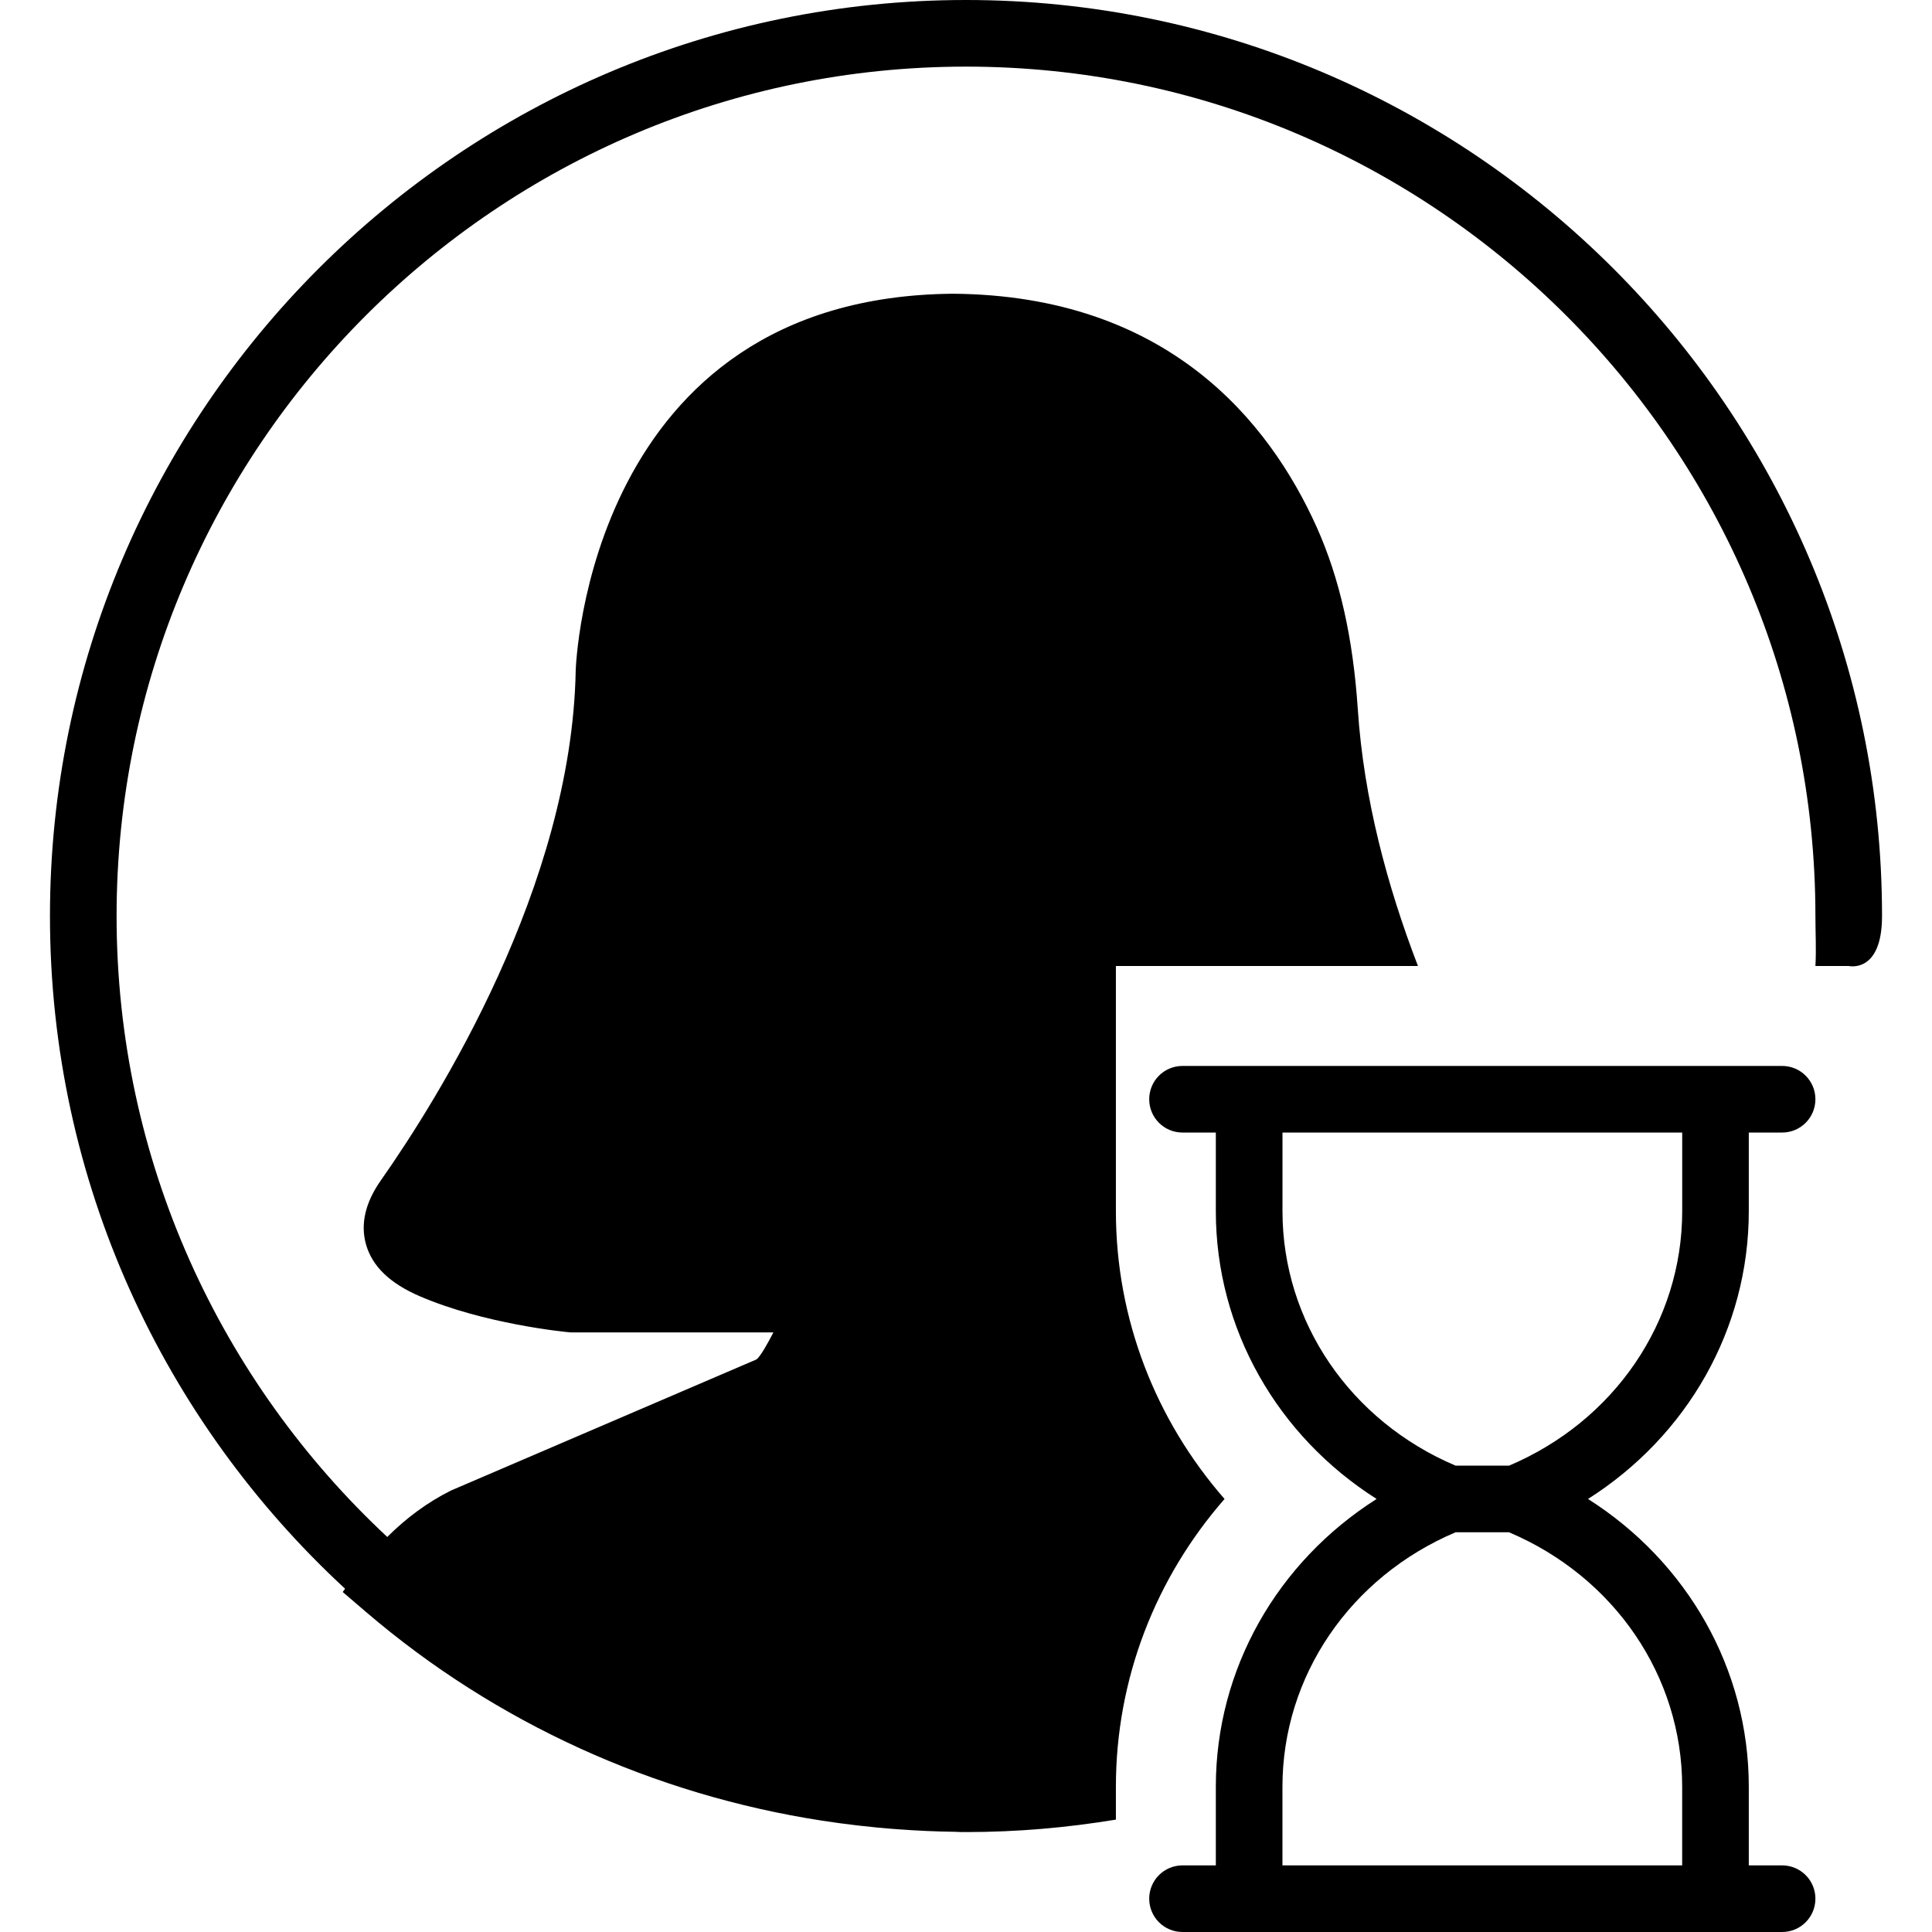 <?xml version="1.0" encoding="iso-8859-1"?>
<!-- Generator: Adobe Illustrator 18.0.0, SVG Export Plug-In . SVG Version: 6.00 Build 0)  -->
<!DOCTYPE svg PUBLIC "-//W3C//DTD SVG 1.1//EN" "http://www.w3.org/Graphics/SVG/1.1/DTD/svg11.dtd">
<svg version="1.1" id="Capa_1" xmlns="http://www.w3.org/2000/svg" xmlns:xlink="http://www.w3.org/1999/xlink" x="0px" y="0px"
	 viewBox="0 0 58 58" style="enable-background:new 0 0 58 58;" xml:space="preserve">
<g>
	<path d="M52.5,36.36V34h1c0.553,0,1-0.447,1-1s-0.447-1-1-1h-1h-1h-14h-1h-1c-0.553,0-1,0.447-1,1s0.447,1,1,1h1v2.36
		c0,3.534,1.845,6.748,4.827,8.64c-2.981,1.892-4.827,5.105-4.827,8.64V56h-1c-0.553,0-1,0.447-1,1s0.447,1,1,1h1h14h2h1
		c0.553,0,1-0.447,1-1s-0.447-1-1-1h-1v-2.36c0-3.534-1.845-6.748-4.827-8.64C50.655,43.108,52.5,39.895,52.5,36.36z M50.5,53.64V56
		h-12v-2.36c0-3.319,2.033-6.298,5.197-7.64h1.605C48.467,47.342,50.5,50.32,50.5,53.64z M45.303,44h-1.605
		c-3.164-1.342-5.197-4.32-5.197-7.64V34h12v2.36C50.5,39.68,48.467,42.658,45.303,44z"/>
	<path d="M29,0C13.836,0,1.5,12.337,1.5,27.5c0,7.976,3.417,15.167,8.86,20.195l-0.072,0.098l0.705,0.604
		c3.904,3.342,8.655,5.483,13.681,6.26c0.356,0.056,0.715,0.102,1.075,0.145c0.391,0.045,0.782,0.084,1.176,0.112
		c0.579,0.043,1.162,0.071,1.75,0.078c0.062,0,0.123,0.008,0.185,0.008c0.017,0,0.035-0.002,0.052-0.002
		C28.941,54.998,28.97,55,29,55c1.533,0,3.035-0.132,4.5-0.374V53.64c0-3.247,1.199-6.279,3.262-8.64
		c-2.062-2.361-3.262-5.393-3.262-8.64V29h9.068c-0.919-2.389-1.628-5.018-1.806-7.709c-0.143-2.147-0.547-3.938-1.237-5.473
		c-1.424-3.164-4.469-6.947-10.91-7c-10.964,0.09-11.33,11.206-11.332,11.32c-0.125,6.47-4.134,12.855-5.851,15.3
		c-0.467,0.665-0.616,1.312-0.444,1.921c0.188,0.66,0.719,1.171,1.625,1.56c1.917,0.823,4.322,1.066,4.521,1.081h6.084
		c-0.167,0.324-0.395,0.735-0.512,0.813l-9.166,3.933c-0.713,0.356-1.349,0.83-1.914,1.395C6.632,41.483,3.5,34.852,3.5,27.5
		C3.5,13.439,14.939,2,29,2s25.5,11.439,25.5,25.5c0,0.504,0.029,1.003,0,1.5h1c0,0,1,0.234,1-1.5C56.5,12.337,44.164,0,29,0z"/>
</g>
<g>
</g>
<g>
</g>
<g>
</g>
<g>
</g>
<g>
</g>
<g>
</g>
<g>
</g>
<g>
</g>
<g>
</g>
<g>
</g>
<g>
</g>
<g>
</g>
<g>
</g>
<g>
</g>
<g>
</g>
</svg>

